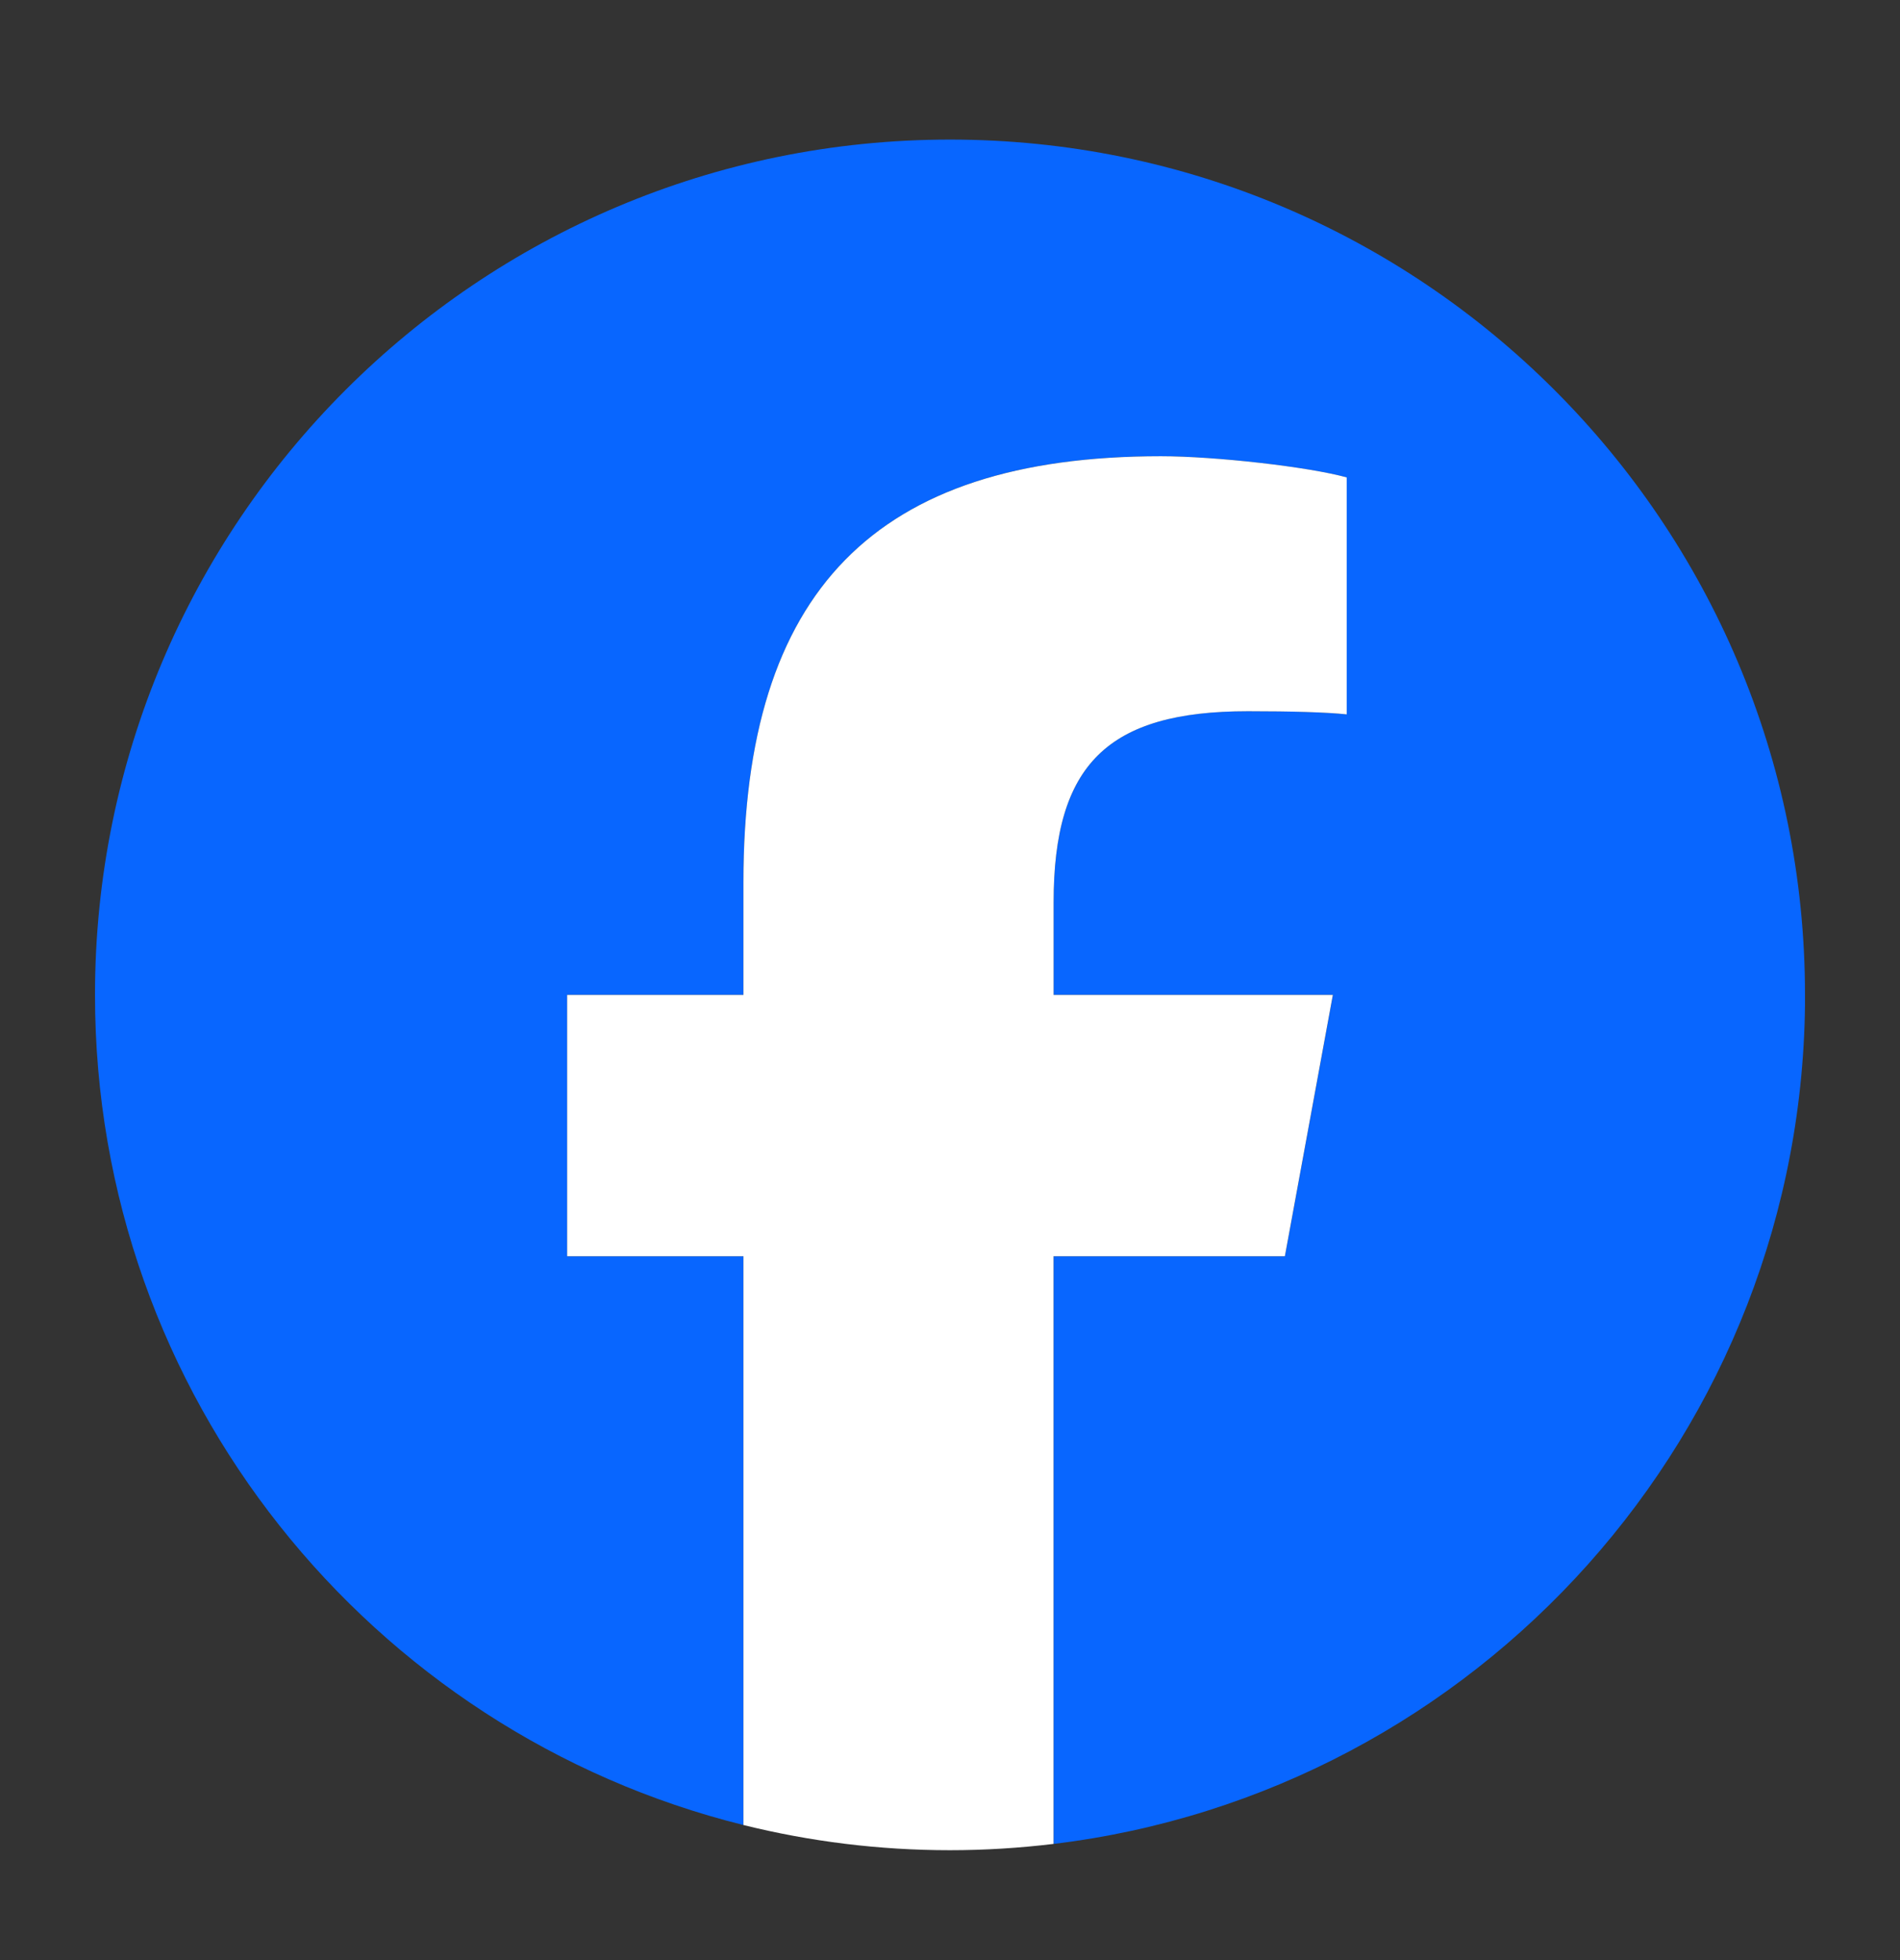 <svg width="32" height="33" viewBox="0 0 32 33" fill="none" xmlns="http://www.w3.org/2000/svg">
<rect x="0" y="0" width="32" height="33" fill="#333333" stroke="none"/>
<g clip-path="url(#clip0_240_7243)">
<path d="M30.4 16.75C30.4 8.797 23.953 2.35 16 2.35C8.047 2.35 1.6 8.797 1.6 16.75C1.6 23.503 6.249 29.169 12.521 30.726V21.15H9.552V16.75H12.521V14.853C12.521 9.952 14.74 7.68 19.552 7.68C20.464 7.68 22.038 7.86 22.682 8.038V12.027C22.342 11.991 21.752 11.973 21.019 11.973C18.658 11.973 17.745 12.868 17.745 15.193V16.75H22.449L21.641 21.15H17.745V31.044C24.876 30.183 30.401 24.112 30.401 16.75H30.4Z" fill="#0866FF"/>
<path d="M21.64 21.15L22.448 16.75H17.745V15.193C17.745 12.868 18.657 11.974 21.018 11.974C21.751 11.974 22.342 11.991 22.682 12.027V8.038C22.038 7.859 20.463 7.681 19.551 7.681C14.739 7.681 12.521 9.952 12.521 14.854V16.75H9.552V21.15H12.521V30.726C13.635 31.002 14.8 31.15 15.999 31.15C16.59 31.15 17.172 31.113 17.744 31.044V21.15H21.64H21.64Z" fill="white"/>
</g>
<defs>
<clipPath id="clip0_240_7243">
<rect width="28.8" height="28.8" fill="white" transform="translate(1.6 2.35)"/>
</clipPath>
</defs>
</svg>
